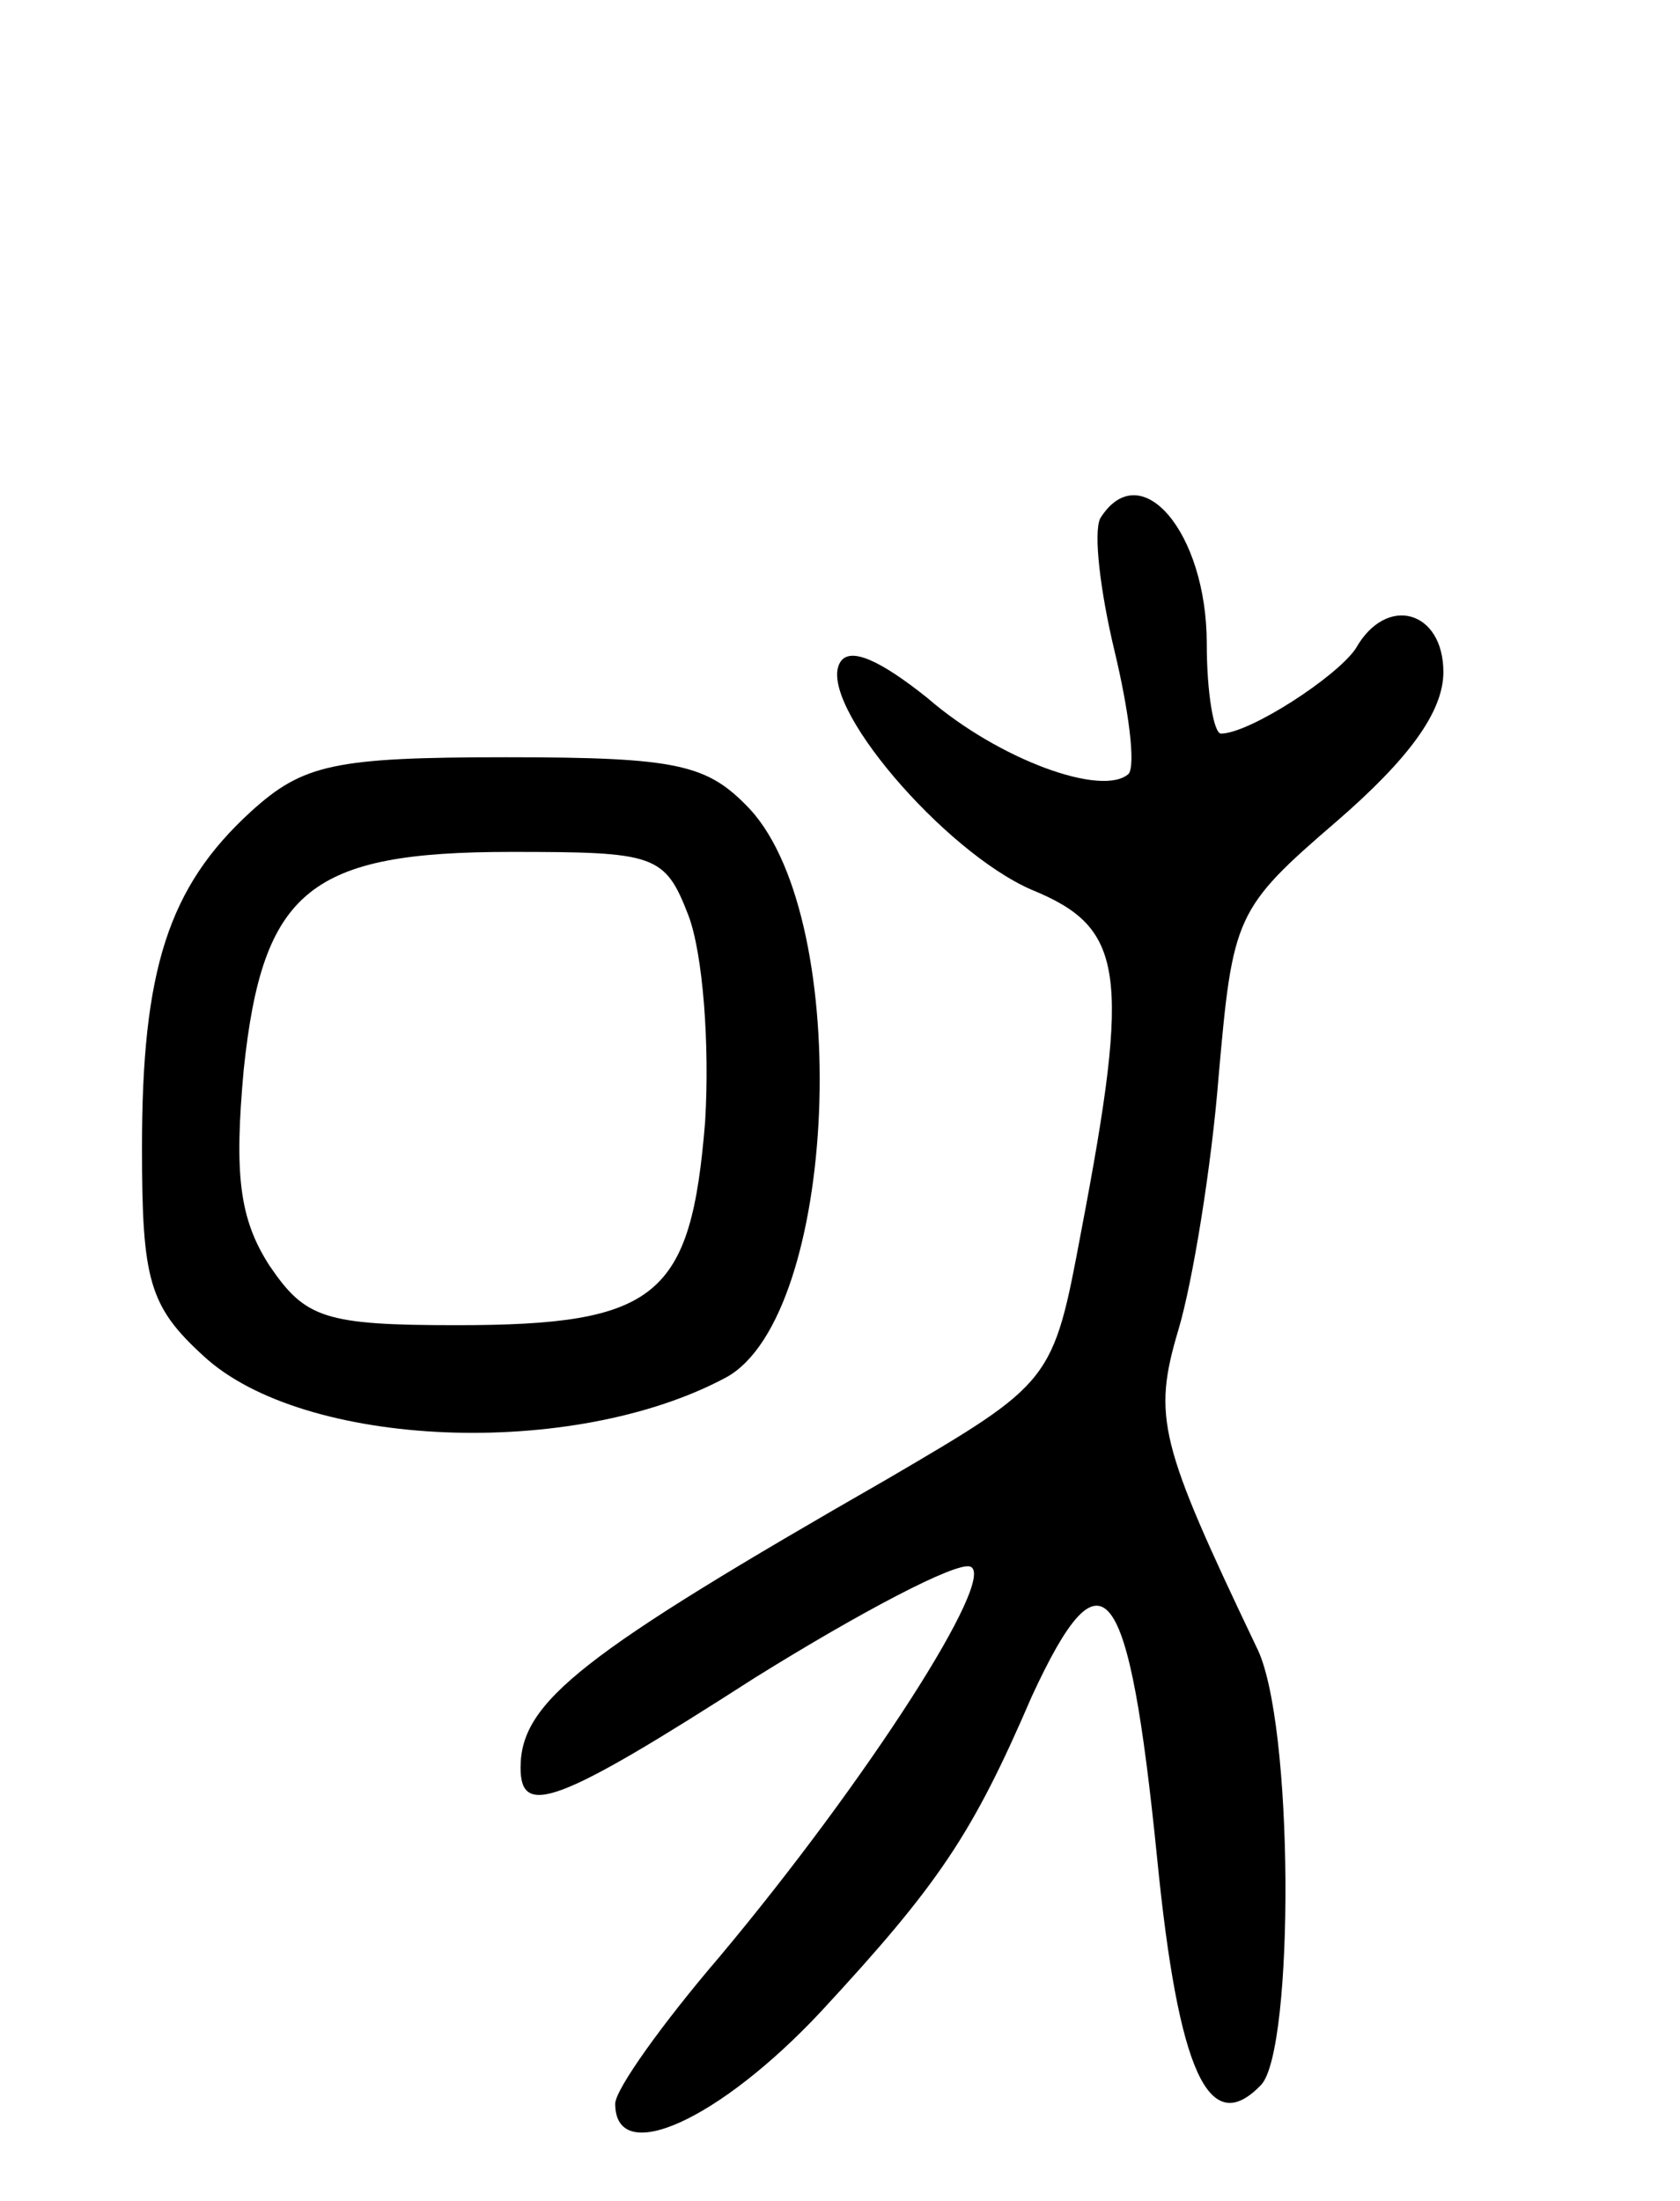 <svg version="1.0" xmlns="http://www.w3.org/2000/svg" width="71" height="93" viewBox="0 0 71 93" ><g transform="translate(0,93) scale(0.1,-0.1)" ><path d="M465 711 c-3 -6 0 -31 6 -56 6 -25 9 -48 6 -52 -11 -10 -55 6 -85 32 -20 16 -33 22 -37 15 -10 -17 44 -80 81 -96 39 -16 42 -34 21 -144 -12 -64 -12 -64 -82 -105 -129 -74 -155 -94 -155 -122 0 -21 15 -16 99 38 45 28 85 49 91 47 12 -4 -44 -91 -106 -165 -24 -28 -44 -56 -44 -62 0 -27 44 -7 87 39 50 54 64 75 89 133 30 65 41 51 53 -68 9 -91 22 -119 44 -96 14 15 14 154 -2 185 -41 86 -44 97 -33 134 6 20 14 69 17 107 6 68 7 71 50 108 30 26 45 46 45 63 0 26 -24 33 -37 10 -8 -12 -45 -36 -57 -36 -3 0 -6 17 -6 38 0 47 -28 80 -45 53z"/><path d="M106 587 c-35 -32 -46 -67 -46 -142 0 -56 3 -67 26 -88 42 -39 156 -44 221 -9 47 26 54 192 10 240 -18 19 -30 22 -103 22 -73 0 -86 -3 -108 -23z m185 -44 c6 -16 9 -54 7 -87 -6 -74 -20 -86 -105 -86 -56 0 -64 3 -79 25 -13 20 -15 39 -11 83 8 76 28 92 113 92 61 0 65 -1 75 -27z"/></g></svg> 
